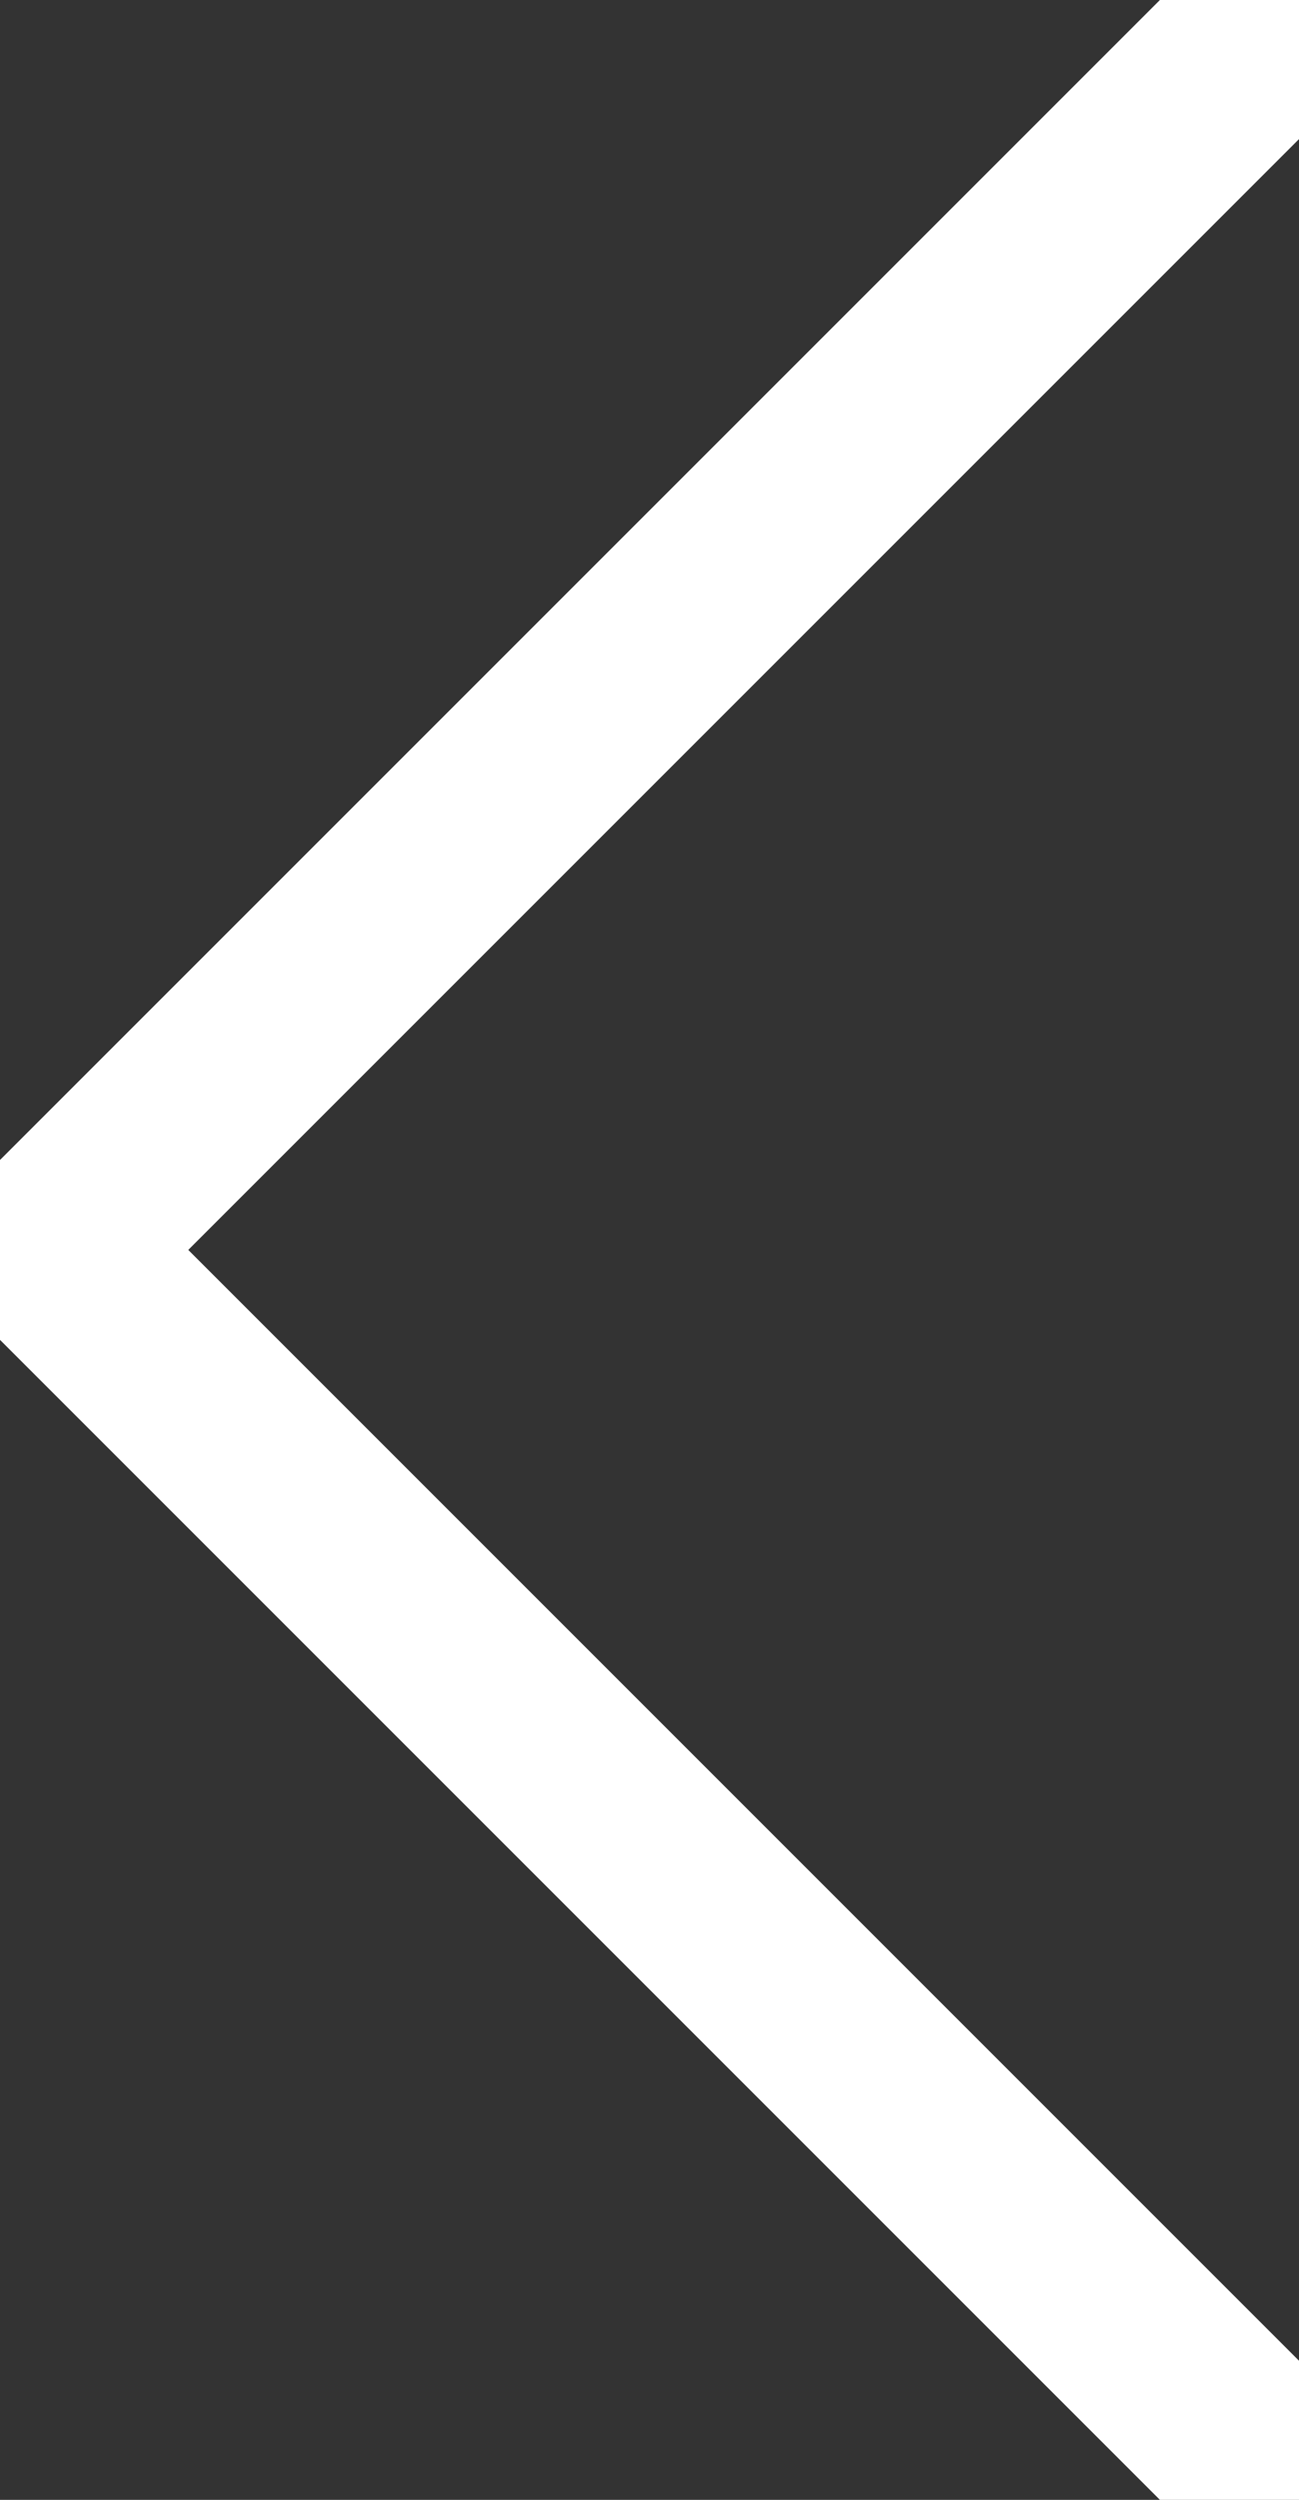 
<svg xmlns="http://www.w3.org/2000/svg" width="13.207" height="25.414" viewBox="0 0 13.207 25.414">
  <rect x="0" y="0" width="13.207" height="25.414" fill="#333333" stroke="none"/>
  <g id="Icon_feather-arrow-right" data-name="Icon feather-arrow-right" transform="translate(0.5 0.707)">
    <path id="Path_48" data-name="Path 48" d="M30,7.5l-12,12,12,12" transform="translate(-18 -7.5)" fill="none" stroke="#fff" stroke-linecap="round" stroke-linejoin="round" stroke-width="2"/>
  </g>
</svg>
